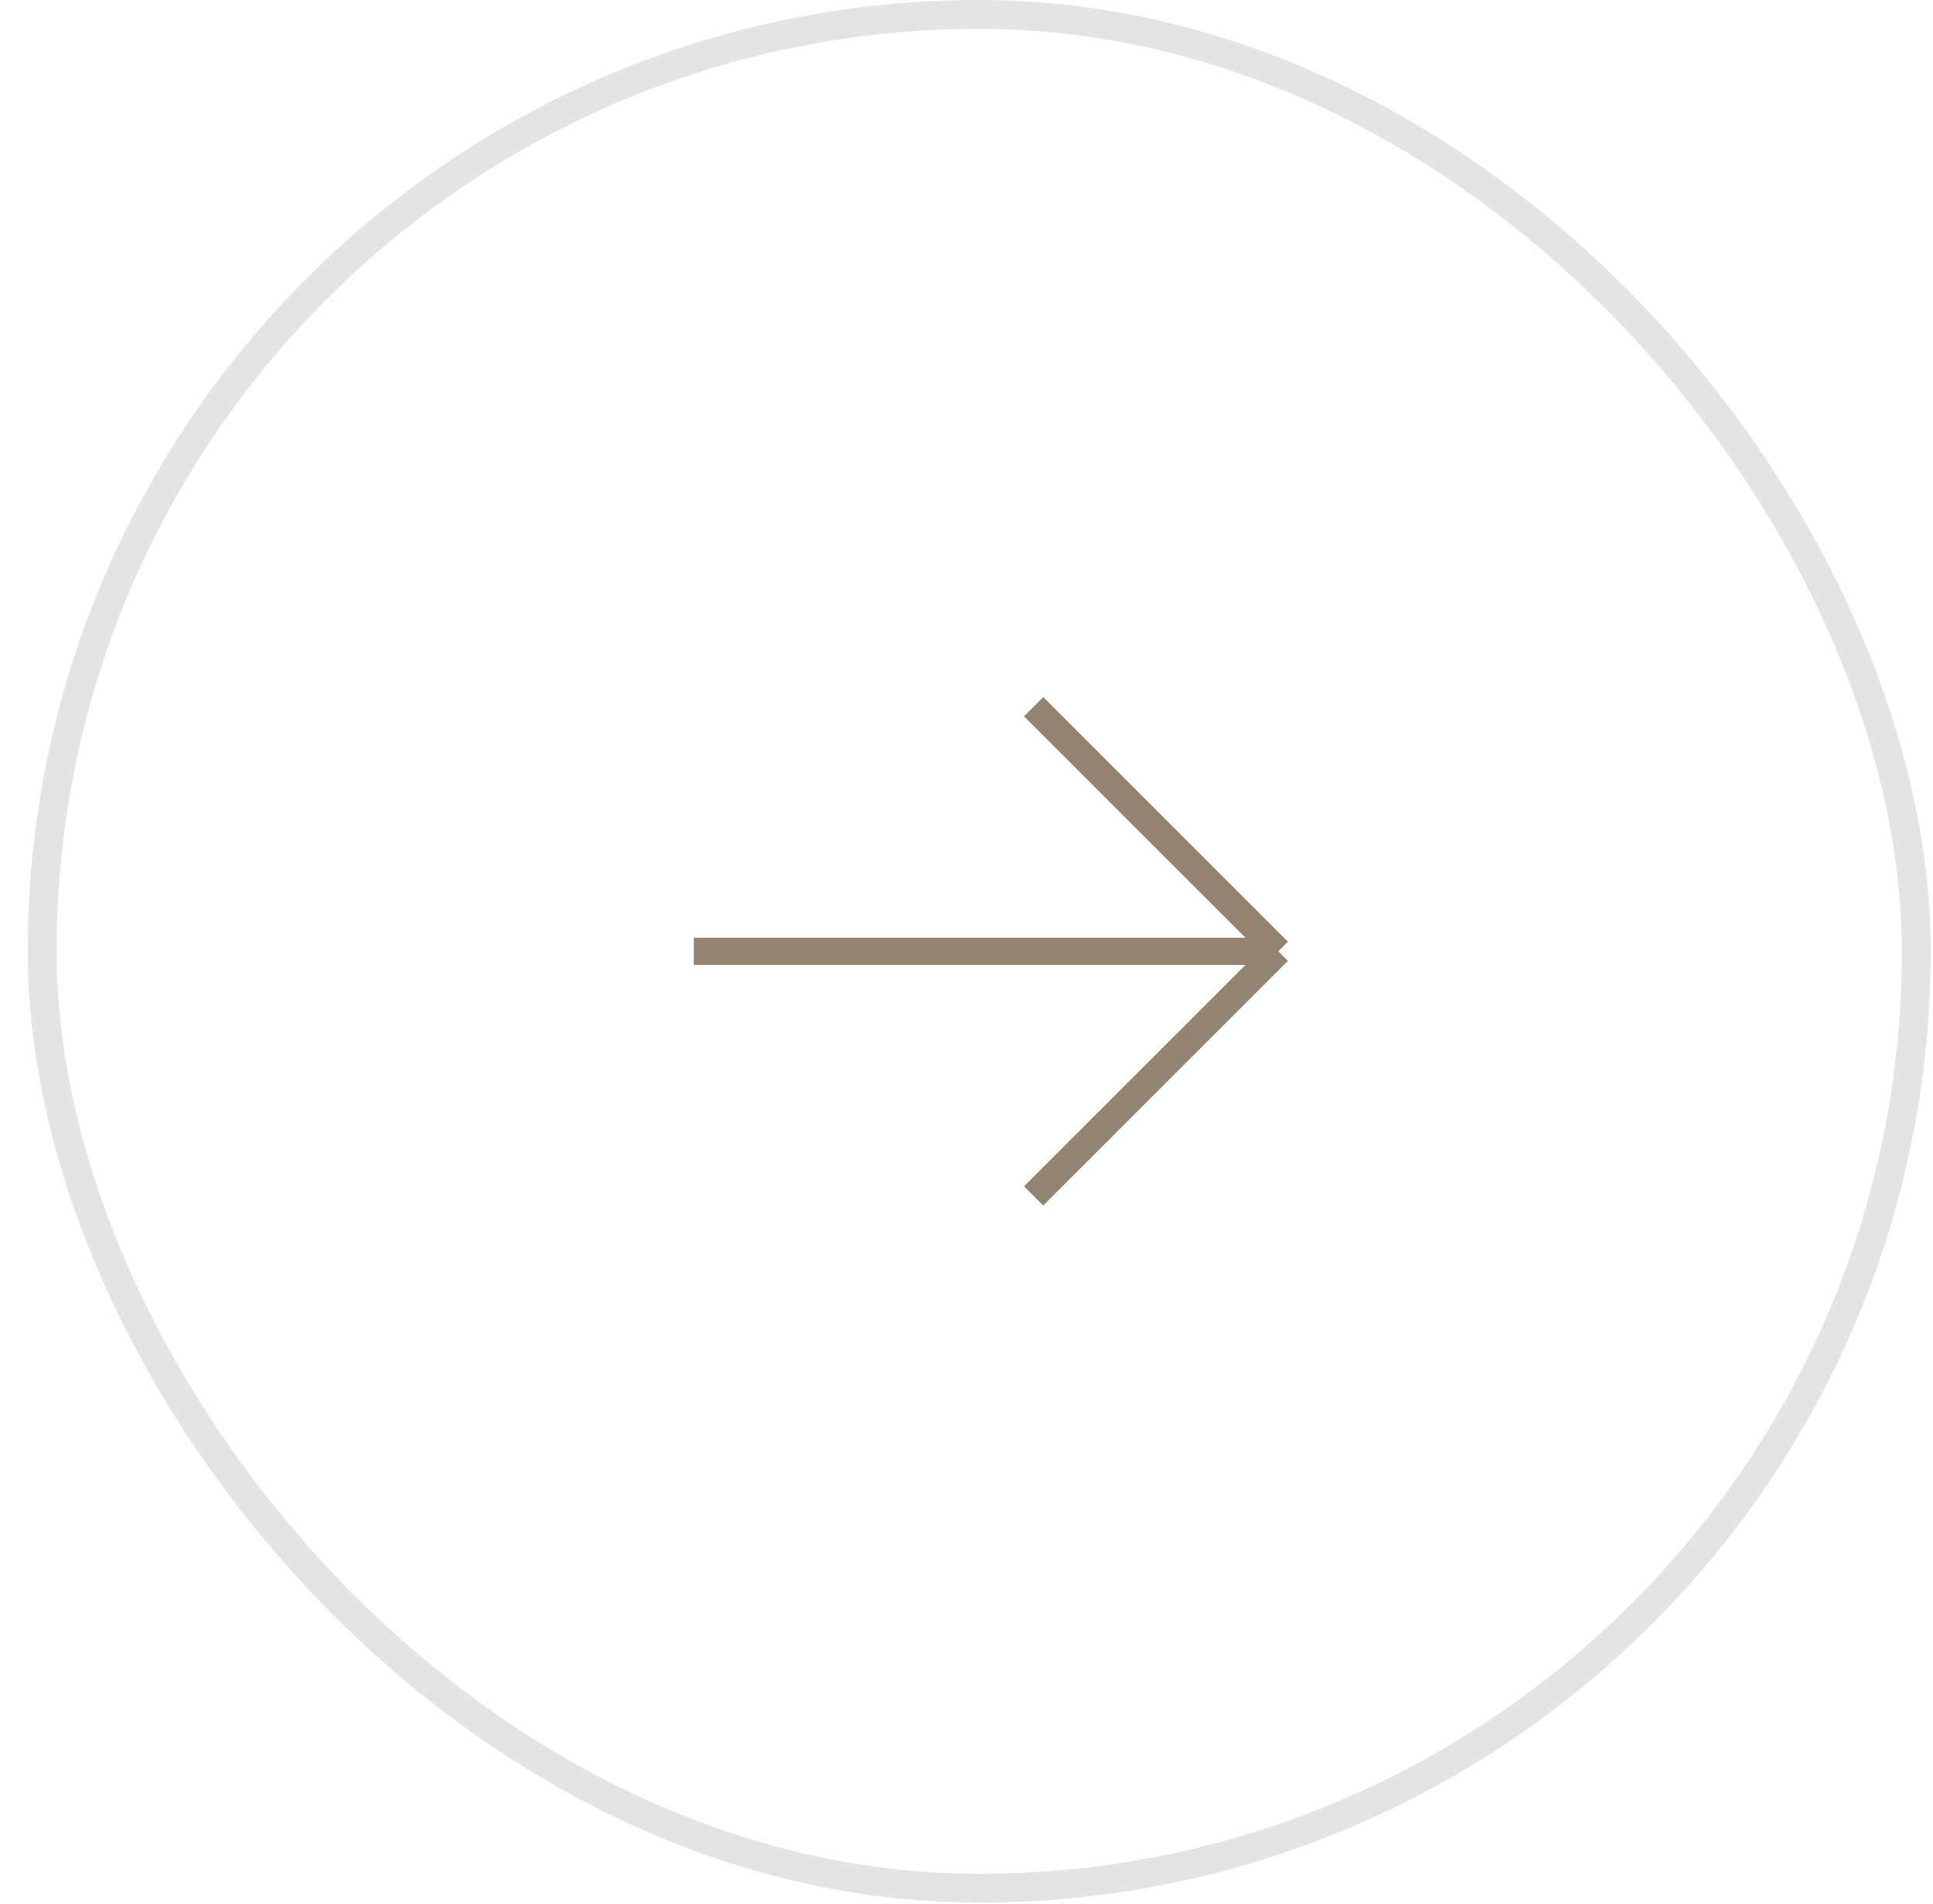 <?xml version="1.0" encoding="UTF-8"?> <svg xmlns="http://www.w3.org/2000/svg" width="67" height="66" viewBox="0 0 67 66" fill="none"><rect x="1.461" y="0.5" width="64.96" height="64.96" rx="32.48" stroke="#E4E4E4"></rect><path d="M24.048 32.98H44.307M44.307 32.98L35.827 24.5M44.307 32.98L35.827 41.461" stroke="#938471" stroke-width="0.942"></path></svg> 